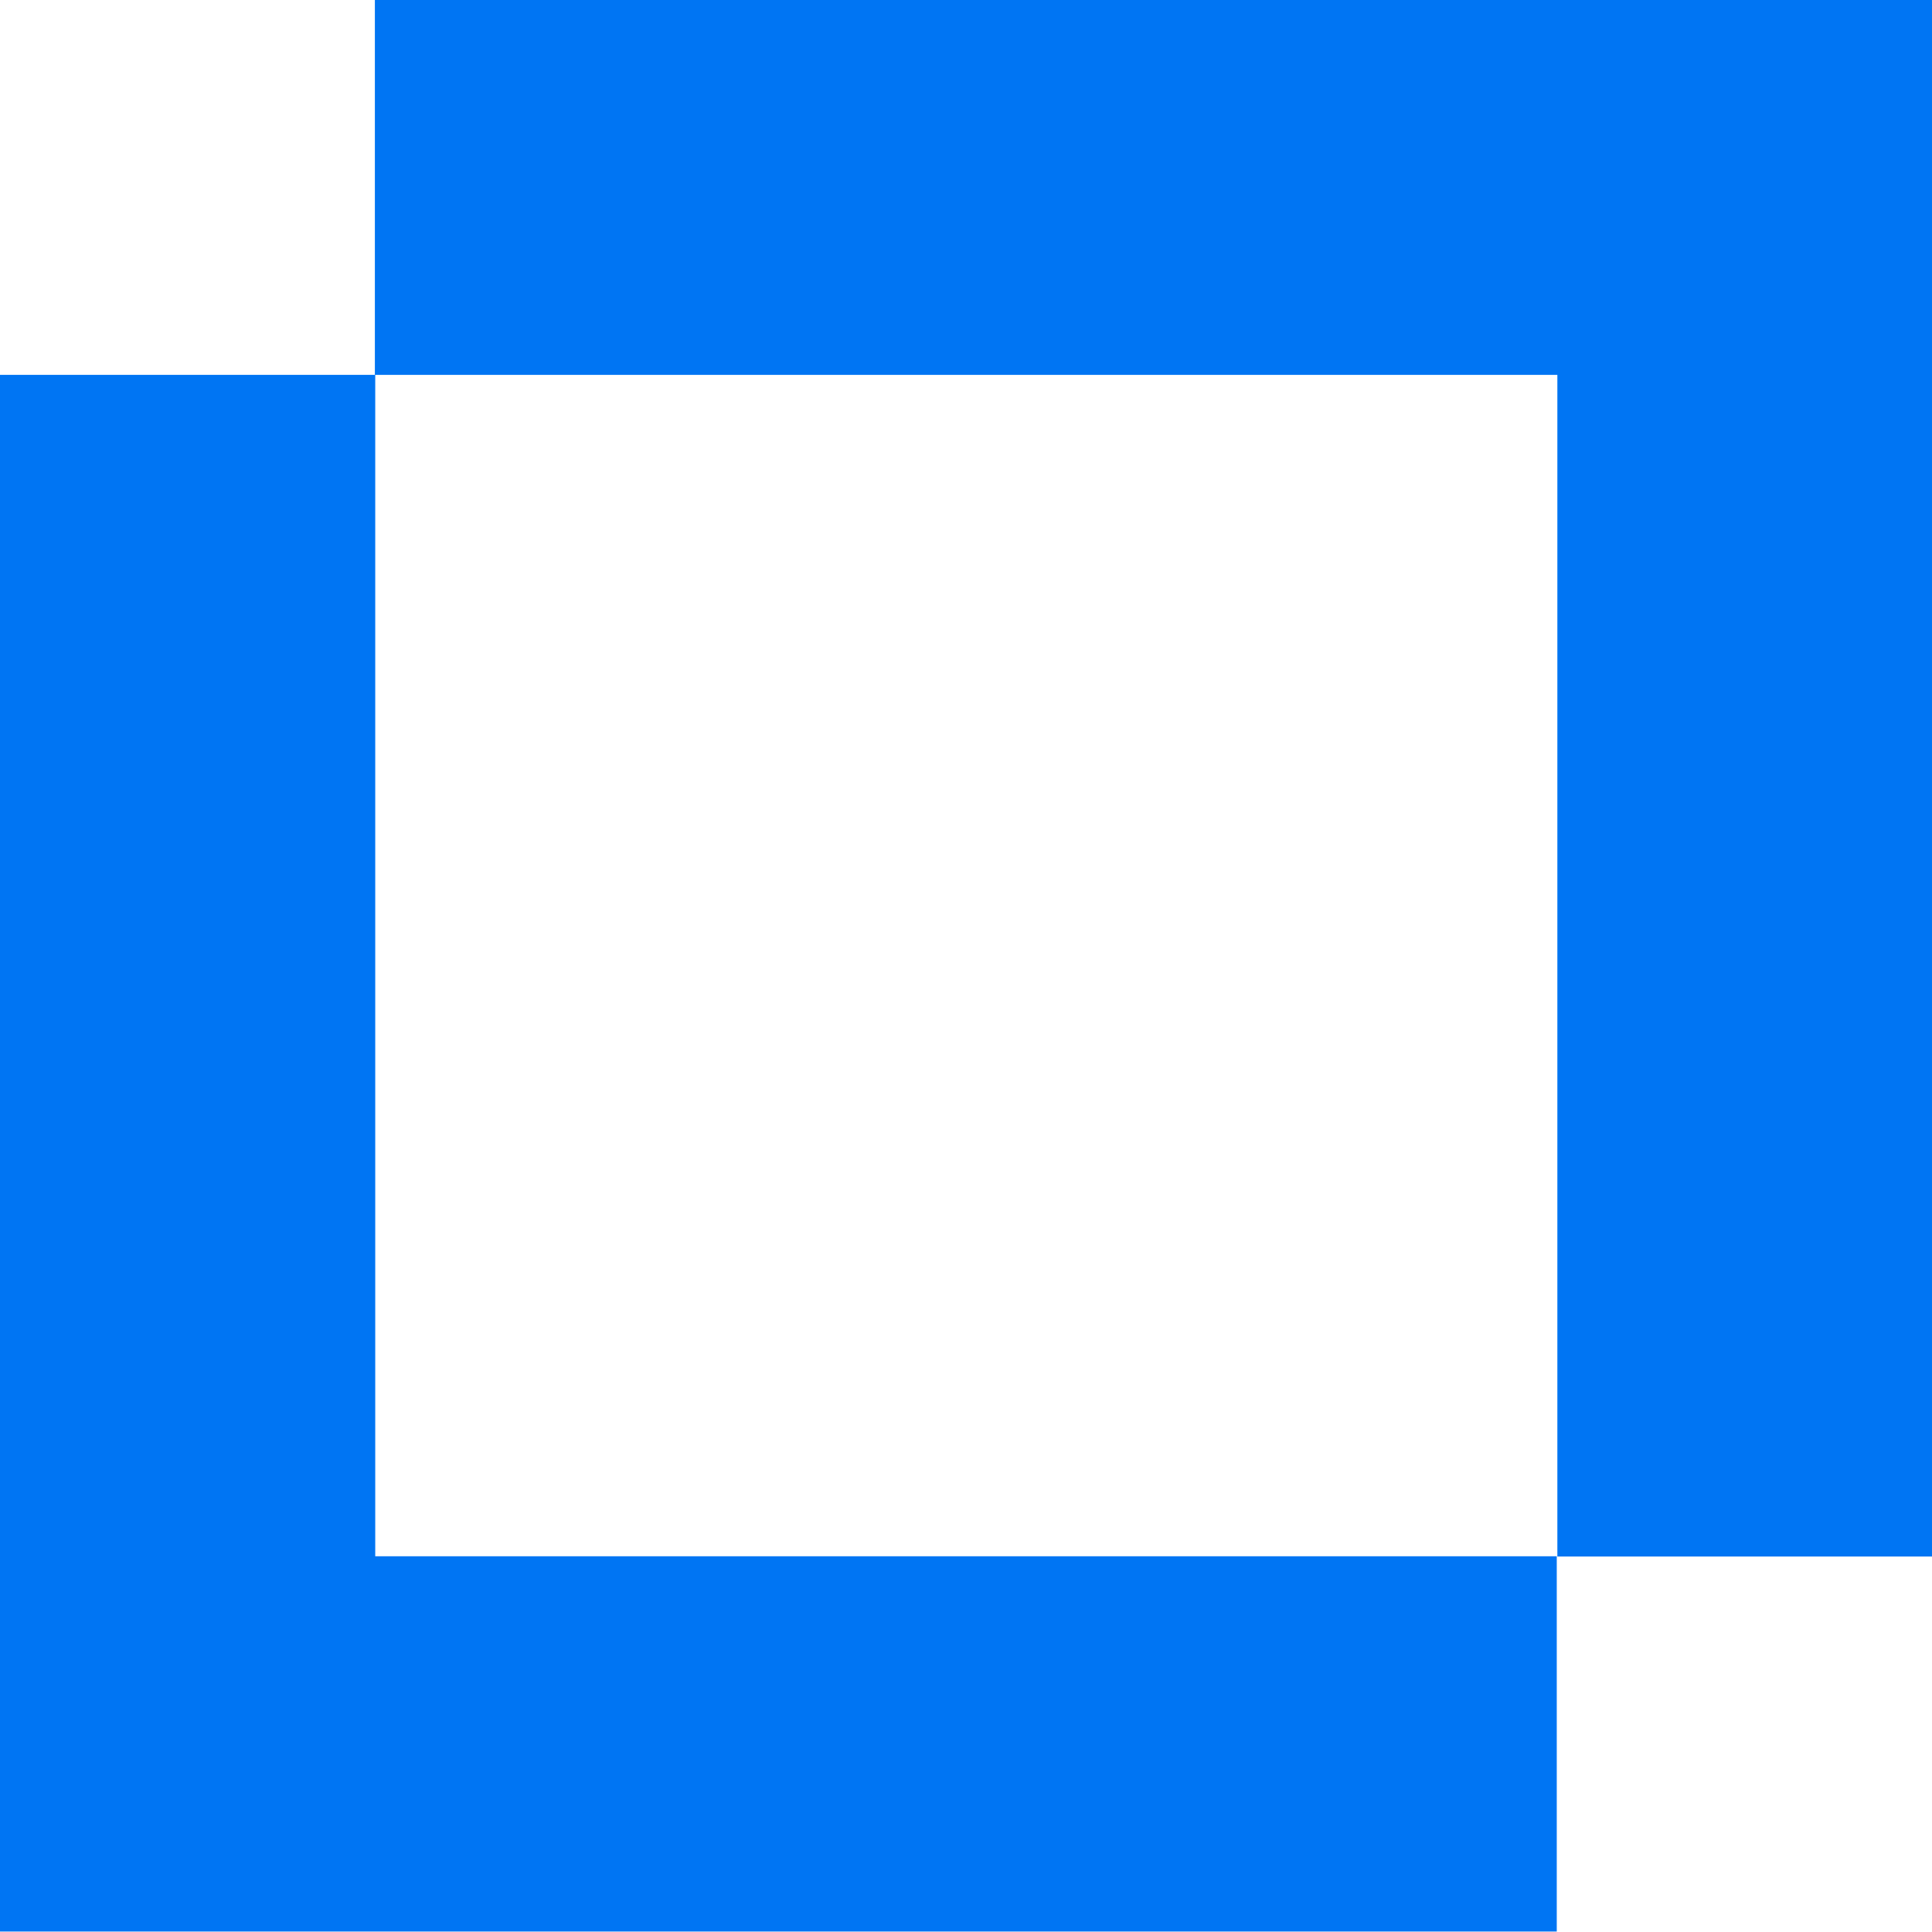 <svg xmlns="http://www.w3.org/2000/svg" width="32.396" height="32.39" viewBox="0 0 32.396 32.39">
  <g id="Micro_focus_logo_Color" data-name="Micro focus logo_Color" transform="translate(-0.132 -0.186)">
    <path id="Path_7620" data-name="Path 7620" d="M27.382.186v26.1H21.1V6.472H1.272V.186Z" transform="translate(5.146 0)" fill="#0075f3"/>
    <path id="Path_7621" data-name="Path 7621" d="M26.236,21.1v6.292H.132V1.29H6.424V21.1Z" transform="translate(0 5.182)" fill="#0075f3"/>
  </g>
</svg>
